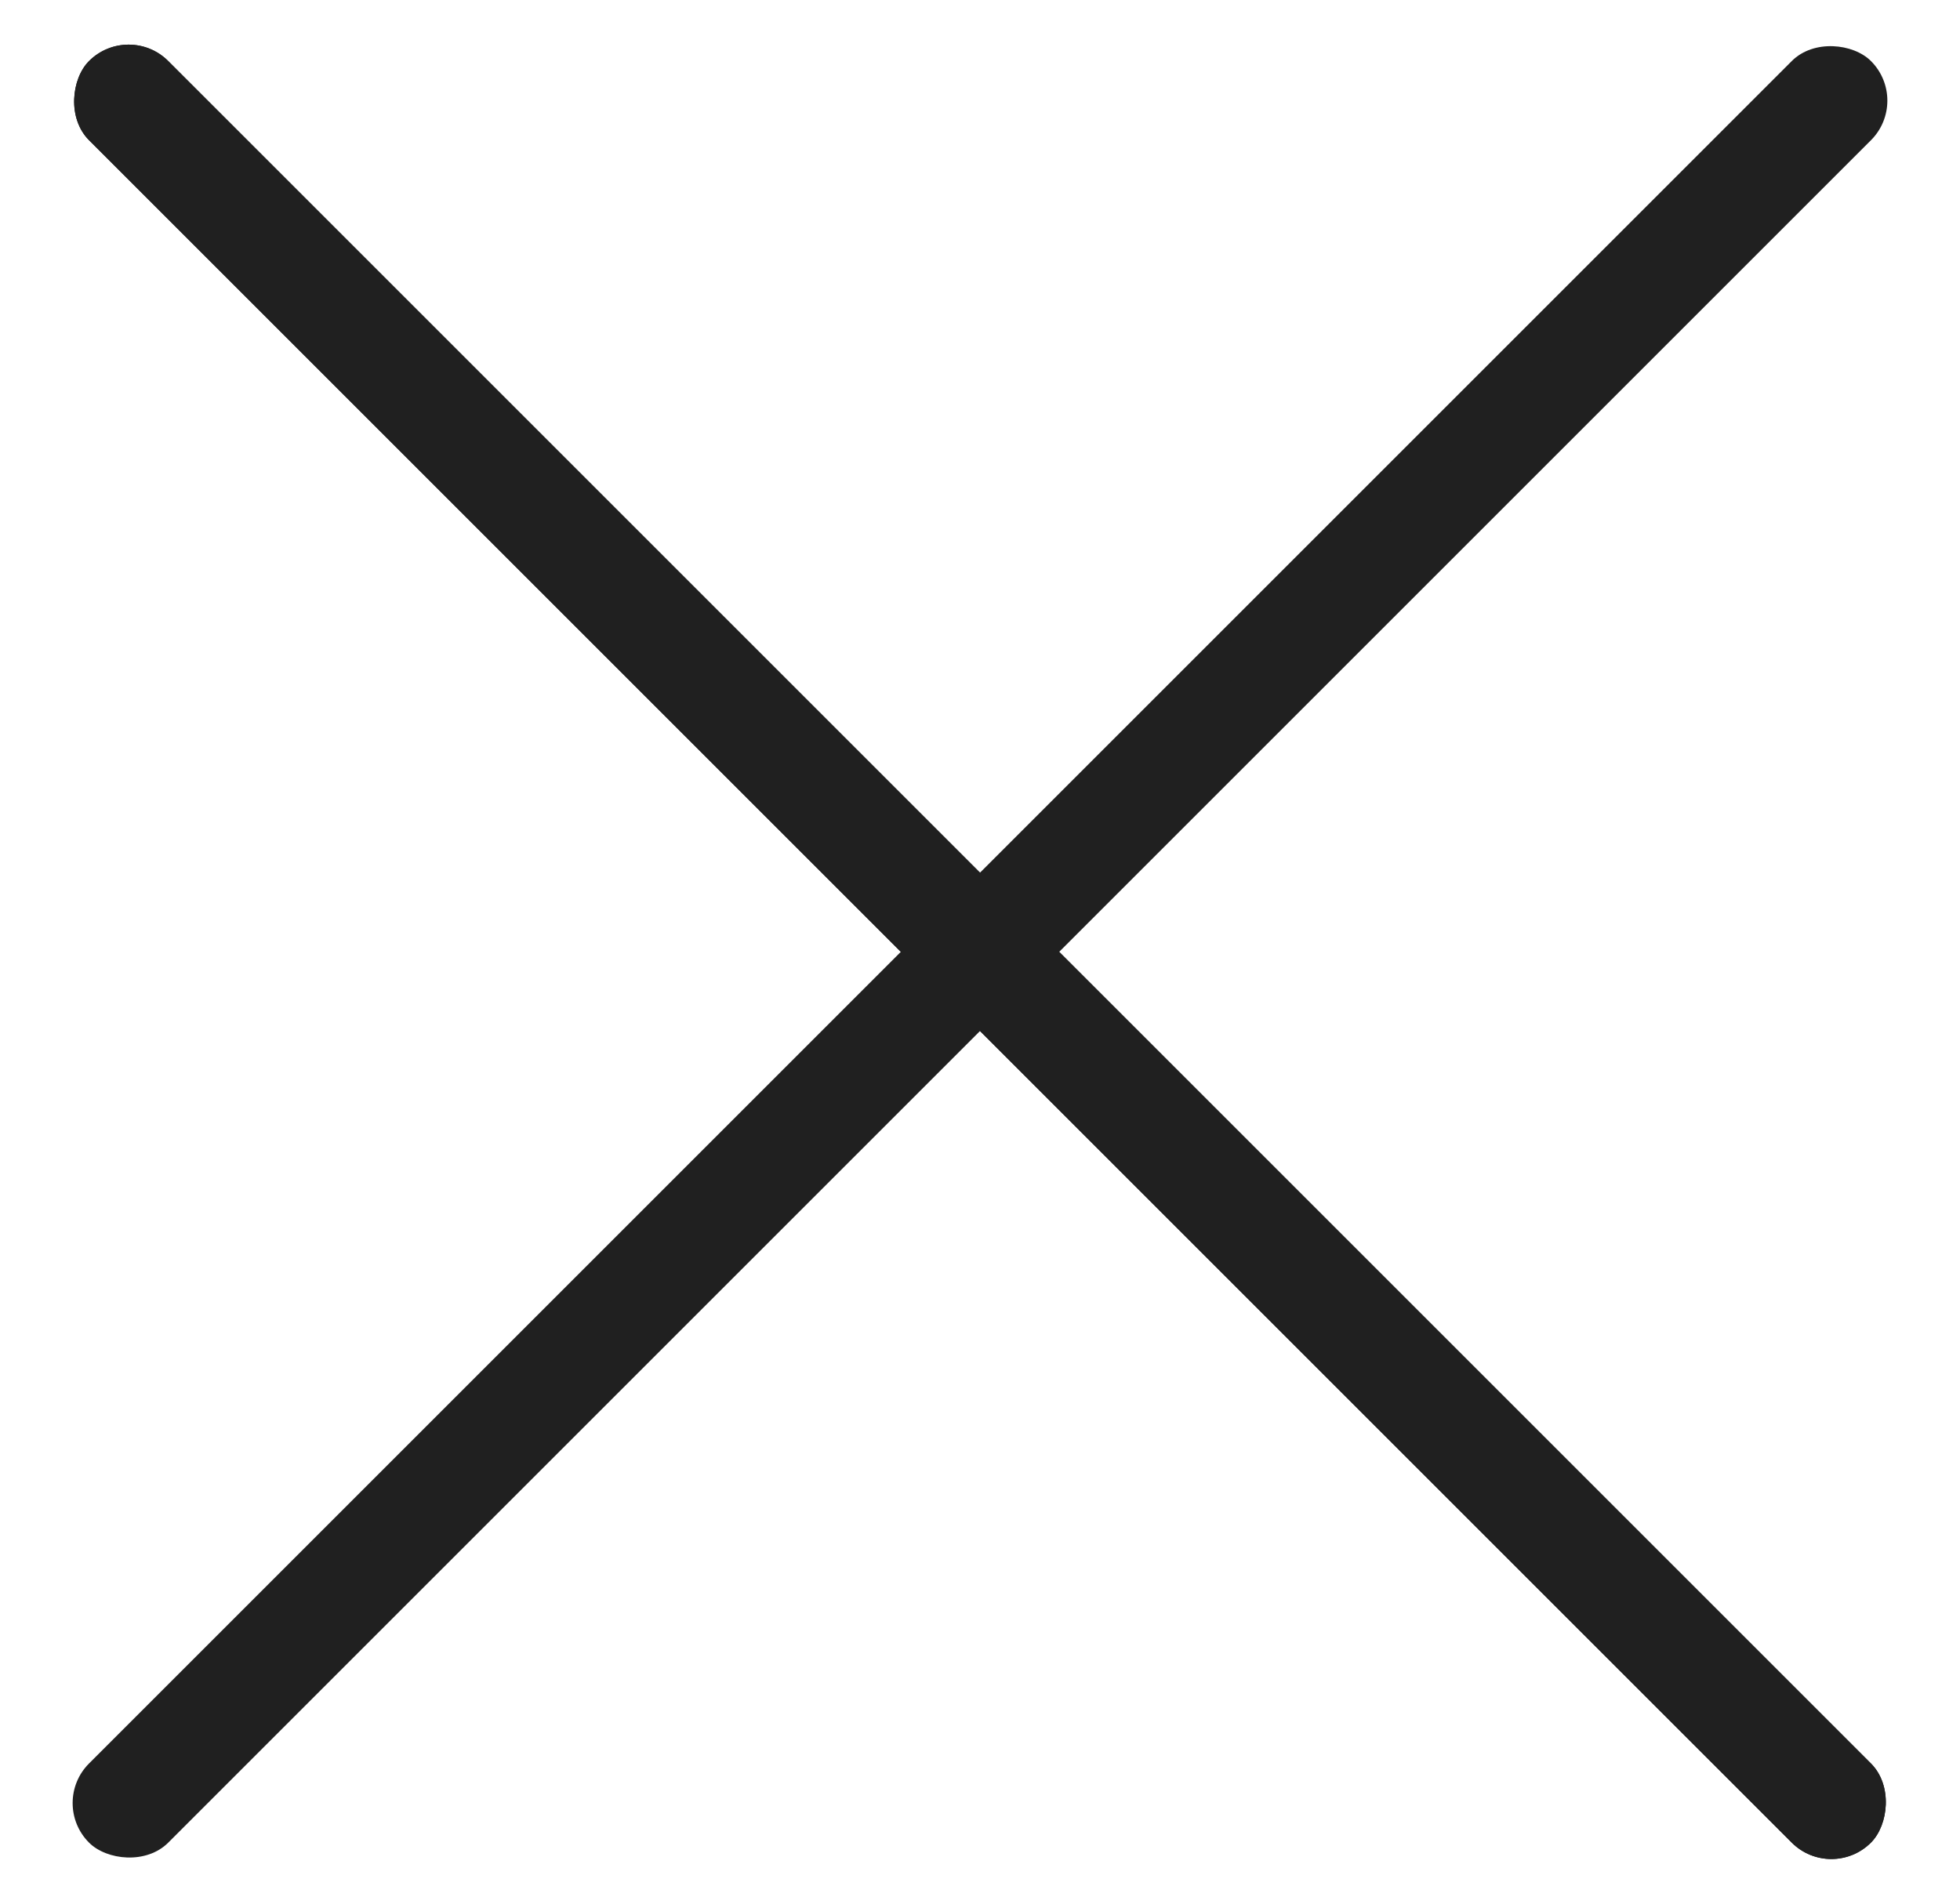 <?xml version="1.0" encoding="UTF-8"?> <svg xmlns="http://www.w3.org/2000/svg" width="35" height="34" viewBox="0 0 35 34" fill="none"><rect x="2.297" y="0.383" width="45" height="2" rx="1" transform="rotate(45 2.297 0.383)" fill="#202020"></rect><rect x="0.883" y="32.203" width="45" height="2" rx="1" transform="rotate(-45 0.883 32.203)" fill="#202020"></rect><rect x="2.297" y="0.383" width="45" height="2" rx="1" transform="rotate(45 2.297 0.383)" fill="#202020"></rect></svg> 
